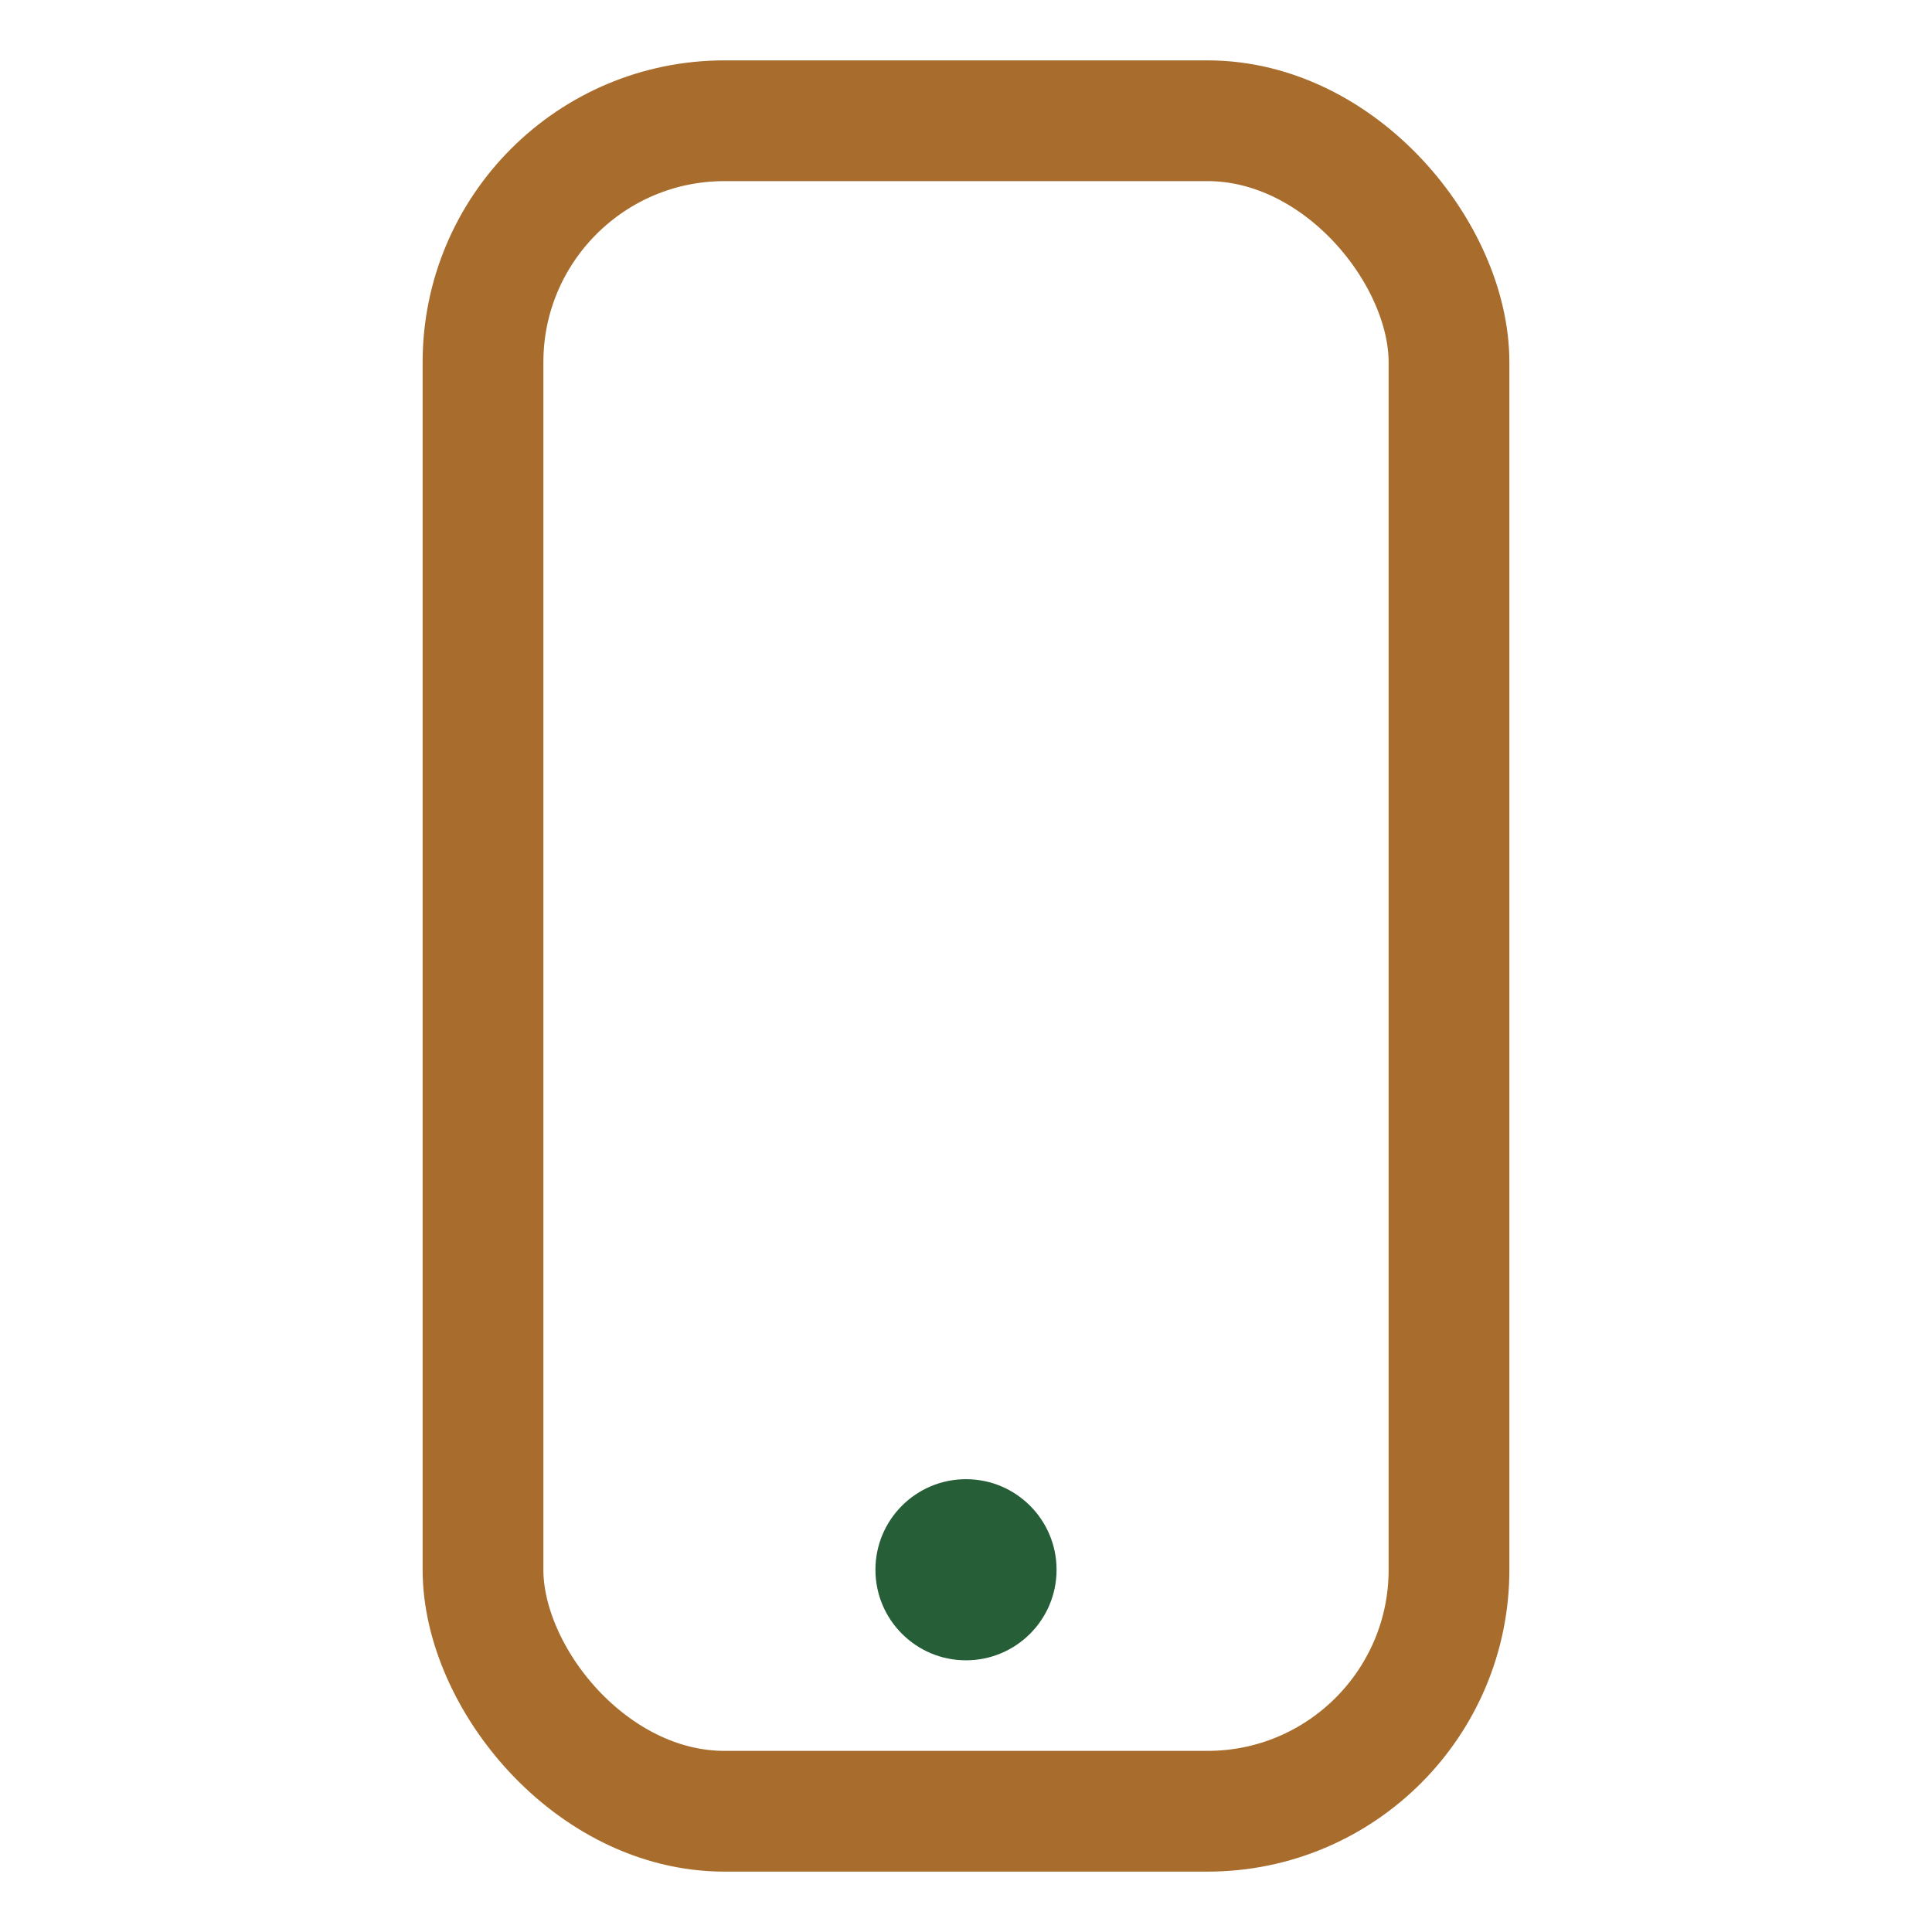 <?xml version="1.0" encoding="UTF-8"?>
<svg xmlns="http://www.w3.org/2000/svg" width="32" height="32" viewBox="0 0 32 32"><rect x="8" y="2" width="16" height="28" rx="4" fill="none" stroke="#A86D2D" stroke-width="2"/><circle cx="16" cy="26" r="1.5" fill="#255E37"/></svg>